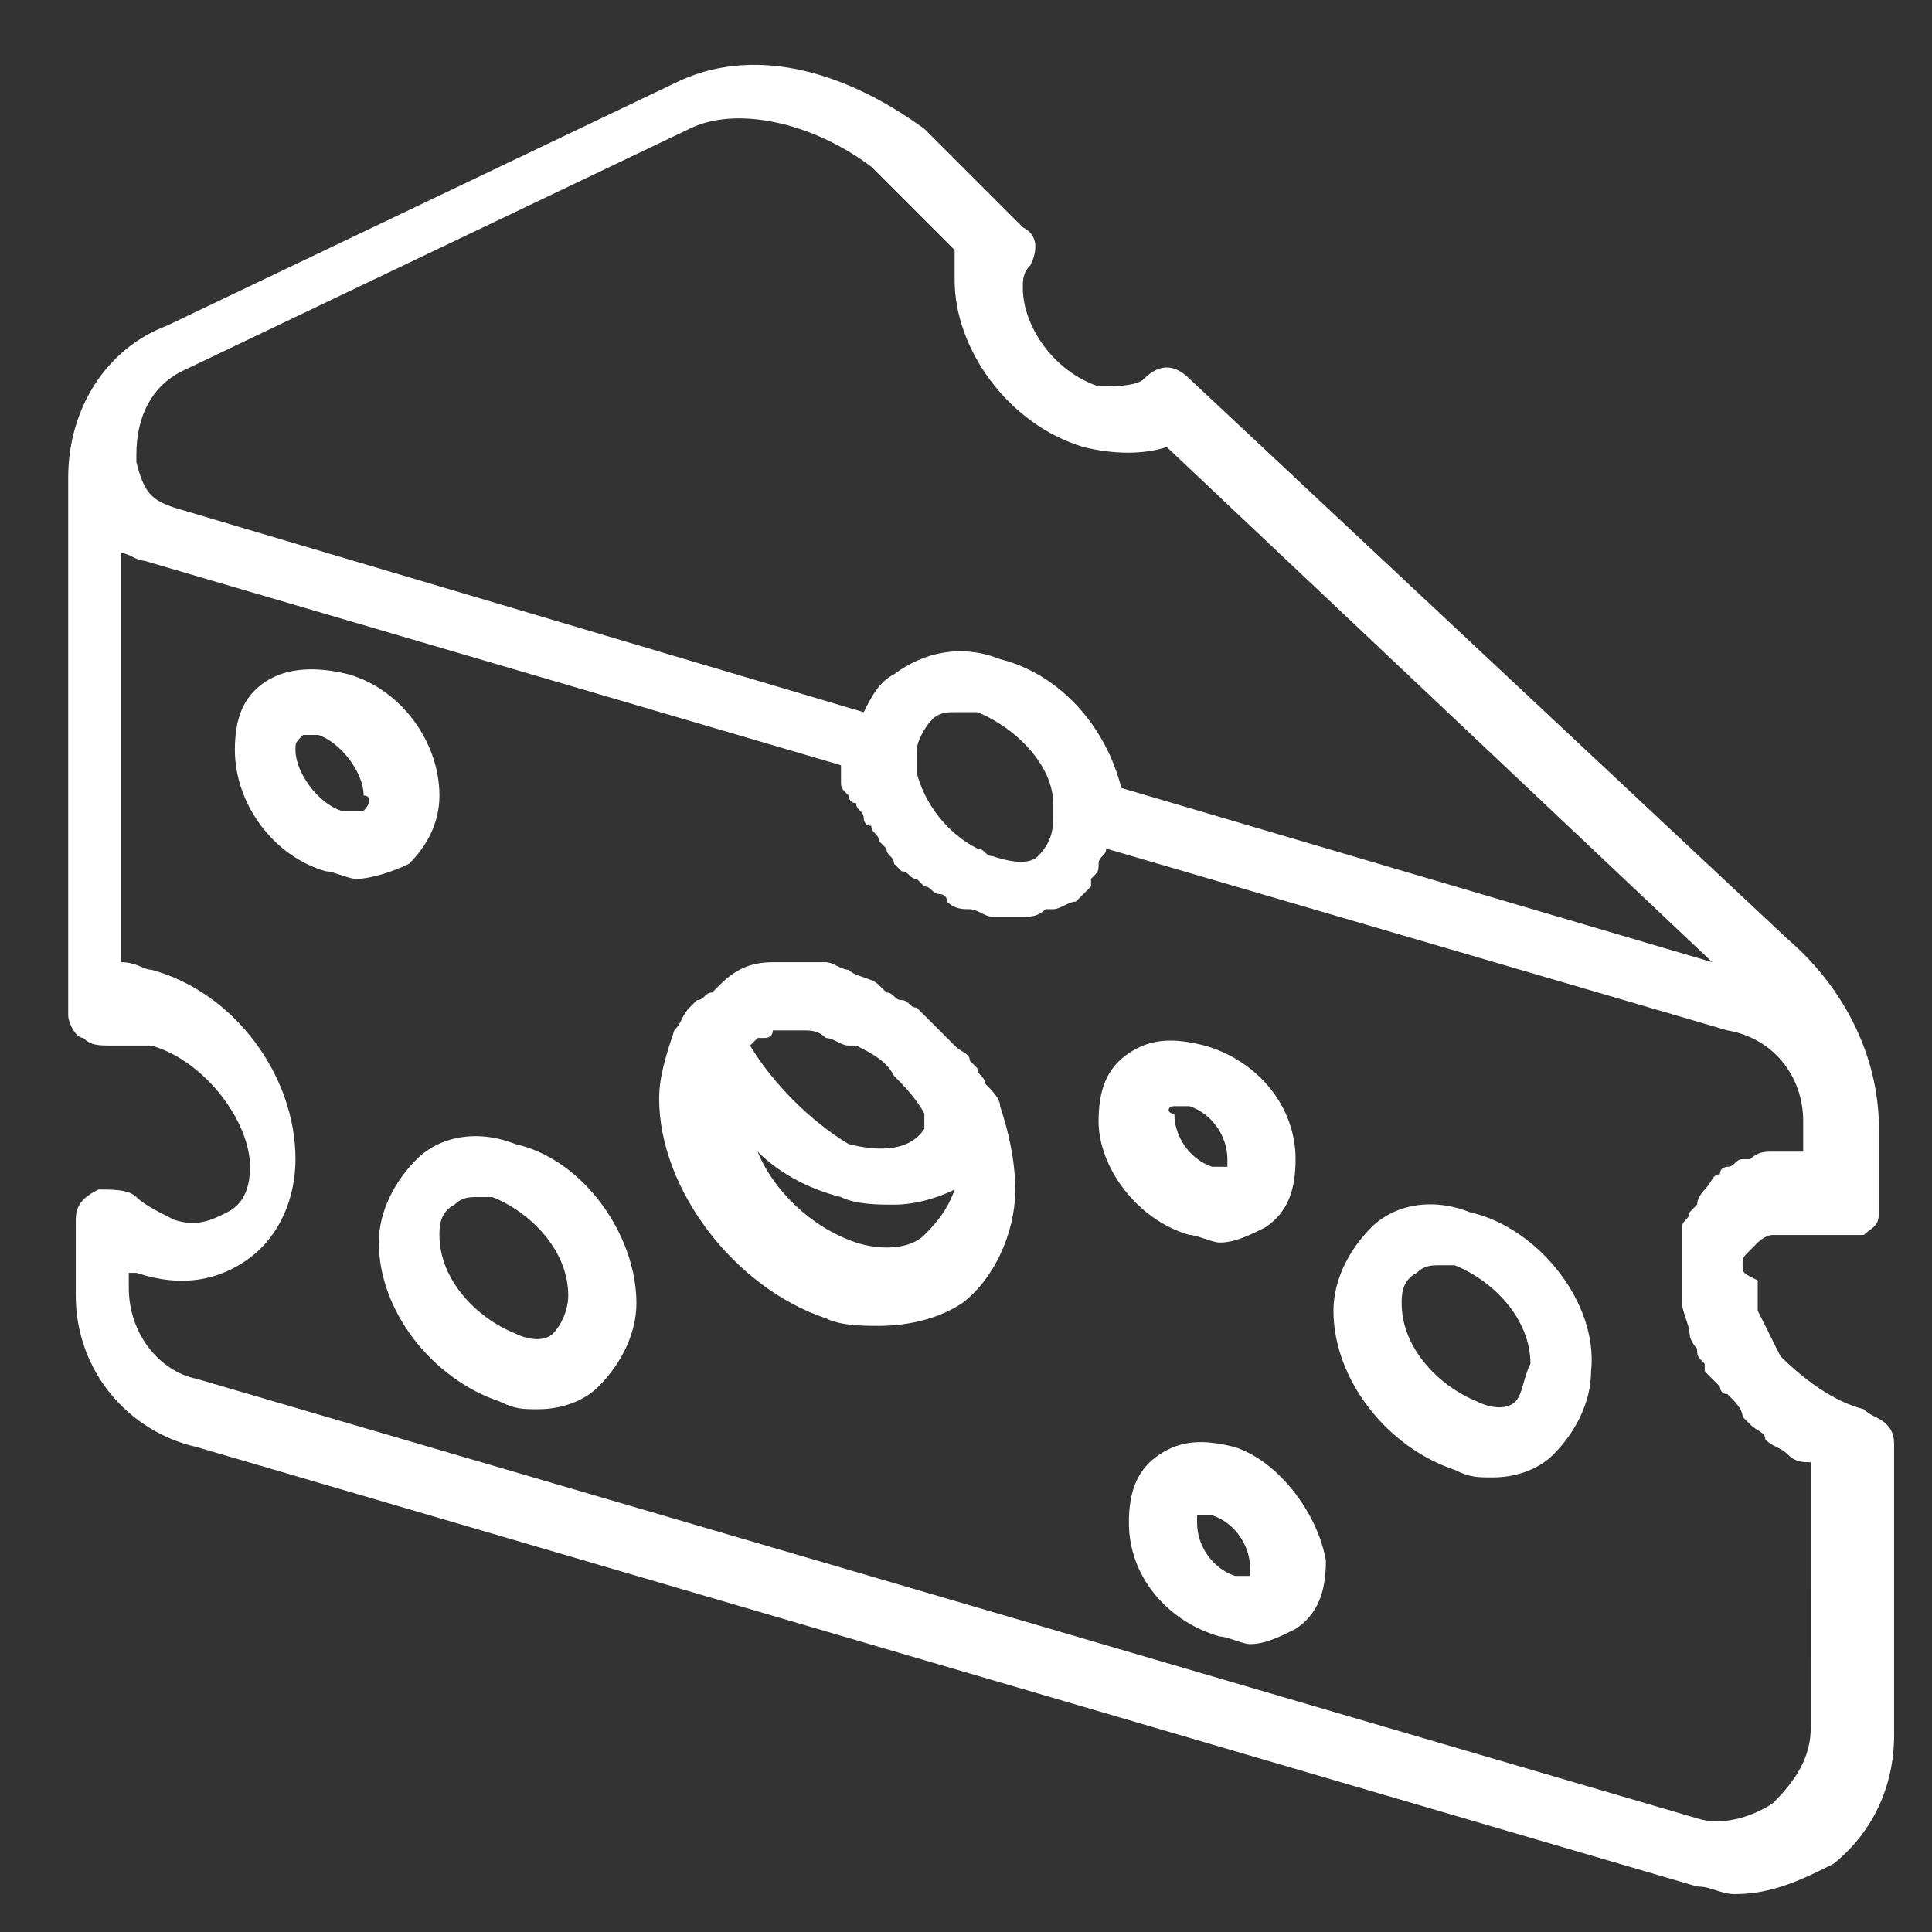 <?xml version="1.0" encoding="UTF-8"?>
<!-- Generator: Adobe Illustrator 19.0.0, SVG Export Plug-In . SVG Version: 6.00 Build 0)  -->
<svg version="1.1" id="Capa_1" xmlns="http://www.w3.org/2000/svg" xmlns:xlink="http://www.w3.org/1999/xlink" x="0px" y="0px" viewBox="-379 285.7 25.5 25.5" style="enable-background:new -379 285.7 25.5 25.5;" xml:space="preserve">
<rect x="-379" y="285.7" width="25.5" height="25.5" fill="#333333" stroke="none"/>
<style type="text/css">
	.st0{fill:#FFFFFF;}
</style>
<g>
	<path class="st0" d="M-365.8,300.3c0-0.1-0.1-0.2-0.2-0.3c0-0.1-0.1-0.1-0.1-0.2c0,0-0.1-0.1-0.1-0.1c0-0.1-0.1-0.1-0.2-0.2   c0,0-0.1-0.1-0.1-0.1c-0.1-0.1-0.2-0.2-0.3-0.3c0,0-0.1-0.1-0.1-0.1c-0.1,0-0.1-0.1-0.2-0.1c-0.1,0-0.1-0.1-0.2-0.1   c0,0-0.1-0.1-0.1-0.1c-0.1-0.1-0.3-0.1-0.4-0.2c-0.1,0-0.2-0.1-0.3-0.1c0,0,0,0-0.1,0c-0.2,0-0.4,0-0.6,0c0,0,0,0,0,0   c-0.3,0-0.5,0.1-0.7,0.3c0,0,0,0-0.1,0.1c-0.1,0-0.1,0.1-0.2,0.1c0,0-0.1,0.1-0.1,0.1c-0.1,0.1-0.1,0.2-0.2,0.3c0,0,0,0,0,0   c-0.1,0.3-0.2,0.6-0.2,0.9c0,1.2,1,2.5,2.2,2.9c0.2,0.1,0.5,0.1,0.7,0.1c0.4,0,0.8-0.1,1.1-0.3c0.4-0.3,0.7-0.9,0.7-1.5   C-365.6,301-365.7,300.6-365.8,300.3C-365.8,300.3-365.8,300.3-365.8,300.3z M-369.1,299.5c0,0,0.1-0.1,0.1-0.1c0,0,0.1,0,0.1,0   c0,0,0.1,0,0.1-0.1c0,0,0.1,0,0.1,0c0.1,0,0.1,0,0.2,0c0,0,0,0,0.1,0c0.1,0,0.2,0,0.3,0.1c0.1,0,0.2,0.1,0.3,0.1c0,0,0,0,0.1,0   c0.2,0.1,0.4,0.2,0.5,0.4c0,0,0,0,0,0c0.1,0.1,0.3,0.3,0.4,0.5c0,0,0,0.1,0,0.1c0,0,0,0,0,0.1c-0.2,0.3-0.6,0.3-1,0.2   C-368.3,300.5-368.8,300-369.1,299.5C-369.1,299.5-369.1,299.5-369.1,299.5z M-366.8,302c-0.2,0.2-0.6,0.2-0.9,0.1   c-0.6-0.2-1.1-0.7-1.3-1.2c0.3,0.3,0.7,0.5,1.1,0.6c0.2,0.1,0.5,0.1,0.7,0.1c0.3,0,0.6-0.1,0.8-0.2   C-366.5,301.7-366.7,301.9-366.8,302z"/>
	<path class="st0" d="M-359.6,301.7c-0.5-0.2-1-0.1-1.3,0.2c-0.3,0.3-0.5,0.7-0.5,1.1c0,0.9,0.7,1.8,1.6,2.1   c0.2,0.1,0.3,0.1,0.5,0.1c0.3,0,0.6-0.1,0.8-0.3c0.3-0.3,0.5-0.7,0.5-1.1C-357.9,302.9-358.7,301.9-359.6,301.7z M-359,304.2   c-0.1,0.1-0.3,0.1-0.5,0c-0.5-0.2-1-0.7-1-1.3c0-0.1,0-0.3,0.2-0.4c0.1-0.1,0.2-0.1,0.3-0.1c0.1,0,0.2,0,0.2,0c0.5,0.2,1,0.7,1,1.3   C-358.9,303.9-358.9,304.1-359,304.2z"/>
	<path class="st0" d="M-372.2,300.8c-0.5-0.2-1-0.1-1.3,0.2c-0.3,0.3-0.5,0.7-0.5,1.1c0,0.9,0.7,1.8,1.6,2.1   c0.2,0.1,0.3,0.1,0.5,0.1c0.3,0,0.6-0.1,0.8-0.3c0.3-0.3,0.5-0.7,0.5-1.1C-370.6,302-371.3,301-372.2,300.8z M-371.7,303.3   c-0.1,0.1-0.3,0.1-0.5,0c-0.5-0.2-1-0.7-1-1.3c0-0.1,0-0.3,0.2-0.4c0.1-0.1,0.2-0.1,0.3-0.1c0.1,0,0.2,0,0.2,0c0.5,0.2,1,0.7,1,1.3   C-371.5,303-371.6,303.2-371.7,303.3z"/>
	<path class="st0" d="M-362.7,304.8c-0.4-0.1-0.7-0.1-1,0.1c-0.3,0.2-0.4,0.5-0.4,0.9c0,0.7,0.5,1.3,1.2,1.5c0.1,0,0.3,0.1,0.4,0.1   c0.2,0,0.4-0.1,0.6-0.2c0.3-0.2,0.4-0.5,0.4-0.9C-361.6,305.7-362.1,305-362.7,304.8z M-362.5,306.5c0,0-0.1,0-0.2,0   c-0.3-0.1-0.5-0.4-0.5-0.7c0,0,0-0.1,0-0.1c0,0,0.1,0,0.1,0c0,0,0.1,0,0.1,0c0.3,0.1,0.5,0.4,0.5,0.7   C-362.5,306.4-362.5,306.4-362.5,306.5z"/>
	<path class="st0" d="M-363.3,302c0.1,0,0.3,0.1,0.4,0.1c0.2,0,0.4-0.1,0.6-0.2c0.3-0.2,0.4-0.5,0.4-0.9c0-0.7-0.5-1.3-1.2-1.5   c-0.4-0.1-0.7-0.1-1,0.1c-0.3,0.2-0.4,0.5-0.4,0.9C-364.5,301.1-364,301.8-363.3,302z M-363.5,300.3   C-363.5,300.3-363.5,300.3-363.5,300.3c0.1,0,0.2,0,0.2,0c0.3,0.1,0.5,0.4,0.5,0.7c0,0,0,0.1,0,0.1c0,0-0.1,0-0.2,0   c-0.3-0.1-0.5-0.4-0.5-0.7C-363.6,300.4-363.6,300.3-363.5,300.3z"/>
	<path class="st0" d="M-373.2,296.2c0-0.7-0.5-1.4-1.2-1.6c-0.4-0.1-0.8-0.1-1.1,0.1c-0.3,0.2-0.4,0.5-0.4,0.9   c0,0.7,0.5,1.4,1.2,1.6c0.1,0,0.3,0.1,0.4,0.1c0.2,0,0.5-0.1,0.7-0.2C-373.4,296.9-373.2,296.6-373.2,296.2z M-374.2,296.4   c-0.1,0-0.2,0-0.3,0c-0.3-0.1-0.6-0.5-0.6-0.8c0-0.1,0-0.1,0.1-0.2c0,0,0.1,0,0.1,0c0,0,0.1,0,0.1,0c0.3,0.1,0.6,0.5,0.6,0.8   C-374.1,296.2-374.1,296.3-374.2,296.4z"/>
	<path class="st0" d="M-356,302.4C-356,302.3-356,302.3-356,302.4c0-0.1,0-0.1,0.1-0.2c0,0,0,0,0,0c0,0,0.1-0.1,0.1-0.1   c0,0,0.1-0.1,0.2-0.1c0,0,0,0,0,0c0.1,0,0.1,0,0.2,0c0,0,0,0,0,0c0.1,0,0.1,0,0.2,0c0,0,0,0,0,0h0c0,0,0,0,0,0c0.1,0,0.1,0,0.2,0   c0,0,0.1,0,0.1,0c0,0,0,0,0.1,0c0,0,0.1,0,0.1,0c0,0,0,0,0,0c0,0,0.1,0,0.1,0c0,0,0,0,0,0c0,0,0.1,0,0.1,0c0,0,0,0,0,0   c0,0,0,0,0.1,0c0,0,0,0,0,0c0.1-0.1,0.2-0.1,0.2-0.3c0,0,0-0.1,0-0.1v-1c0-1-0.5-1.9-1.2-2.5l-7.9-7.4c-0.2-0.2-0.4-0.2-0.6,0   c-0.1,0.1-0.4,0.1-0.6,0.1c-0.6-0.2-1-0.8-1-1.3c0-0.1,0-0.2,0.1-0.3c0.1-0.2,0.1-0.4-0.1-0.5l-1.3-1.3c0,0,0,0,0,0   c-1.1-0.8-2.3-1.1-3.3-0.6l-6.7,3.2c-0.8,0.3-1.3,1.1-1.3,2l0,0v0v7.1c0,0.1,0.1,0.3,0.2,0.3c0.1,0.1,0.2,0.1,0.4,0.1   c0.2,0,0.3,0,0.5,0c0.7,0.2,1.3,1,1.3,1.6c0,0.3-0.1,0.5-0.3,0.6c-0.2,0.1-0.4,0.2-0.7,0.1c-0.2-0.1-0.4-0.2-0.5-0.3   c-0.1-0.1-0.3-0.1-0.5-0.1c-0.2,0.1-0.3,0.2-0.3,0.4v1c0,1,0.7,1.8,1.6,2l19.8,5.8c0.2,0,0.3,0.1,0.5,0.1c0.5,0,0.9-0.2,1.3-0.4   c0.5-0.4,0.8-1,0.8-1.7v-3.8c0-0.1,0-0.2-0.1-0.3c-0.1-0.1-0.2-0.1-0.3-0.2c0,0,0,0,0,0c-0.4-0.1-0.8-0.4-1.1-0.7l0,0   c-0.1-0.2-0.2-0.4-0.3-0.6c0-0.1,0-0.1,0-0.2c0-0.1,0-0.2,0-0.2C-356,302.5-356,302.5-356,302.4C-356,302.4-356,302.4-356,302.4z    M-376.6,290.6l6.7-3.2c0.6-0.3,1.6-0.1,2.4,0.5l1.1,1.1c0,0.1,0,0.2,0,0.4c0,0.9,0.7,1.9,1.7,2.2c0.4,0.1,0.8,0.1,1.1,0l7.2,6.8   l-7.8-2.3c-0.2-0.8-0.8-1.5-1.6-1.7c-0.5-0.2-1-0.1-1.4,0.2c-0.2,0.1-0.3,0.3-0.4,0.5l-9.1-2.7c-0.3-0.1-0.4-0.2-0.5-0.6   c0,0,0,0,0-0.1C-377.2,291.2-377,290.8-376.6,290.6z M-365.1,296.5c0,0.1,0,0.3-0.2,0.5c-0.1,0.1-0.3,0.1-0.6,0   c-0.1,0-0.1-0.1-0.2-0.1c-0.4-0.2-0.7-0.6-0.8-1c0-0.1,0-0.1,0-0.2c0,0,0-0.1,0-0.1c0,0,0,0,0,0c0-0.1,0.1-0.3,0.2-0.4   c0.1-0.1,0.2-0.1,0.3-0.1c0.1,0,0.2,0,0.3,0c0.5,0.2,1,0.7,1,1.2C-365.1,296.4-365.1,296.4-365.1,296.5L-365.1,296.5z    M-355.1,308.5c0,0.4-0.2,0.7-0.5,1c-0.3,0.2-0.7,0.3-1,0.2l-19.8-5.8c-0.5-0.1-0.9-0.6-0.9-1.2v-0.2c0,0,0.1,0,0.1,0   c0.6,0.2,1.1,0.1,1.5-0.2c0.4-0.3,0.6-0.8,0.6-1.3c0-1.1-0.8-2.2-1.9-2.5c-0.1,0-0.2-0.1-0.4-0.1v-5.4c0.1,0,0.2,0.1,0.3,0.1   l9.2,2.7c0,0,0,0,0,0.1c0,0,0,0.1,0,0.1c0,0.1,0,0.1,0.1,0.2c0,0,0,0.1,0.1,0.1c0,0.1,0.1,0.1,0.1,0.2c0,0,0,0.1,0.1,0.1   c0,0.1,0.1,0.1,0.1,0.2c0,0,0.1,0.1,0.1,0.1c0,0.1,0.1,0.1,0.1,0.2c0,0,0.1,0.1,0.1,0.1c0.1,0,0.1,0.1,0.2,0.1c0,0,0.1,0.1,0.1,0.1   c0.1,0,0.1,0.1,0.2,0.1c0,0,0.1,0,0.1,0.1c0.1,0.1,0.2,0.1,0.3,0.1c0.1,0,0.2,0.1,0.3,0.1c0,0,0.1,0,0.1,0c0,0,0.1,0,0.1,0   c0.1,0,0.1,0,0.2,0c0,0,0,0,0,0c0.1,0,0.2,0,0.3-0.1c0,0,0,0,0.1,0c0.1,0,0.2-0.1,0.3-0.1c0.1-0.1,0.1-0.1,0.2-0.2c0,0,0,0,0-0.1   c0.1-0.1,0.1-0.1,0.1-0.2c0,0,0,0,0,0c0-0.1,0.1-0.1,0.1-0.2l8.2,2.4c0.6,0.1,1,0.6,1,1.2v0.4c-0.1,0-0.3,0-0.4,0   c-0.1,0-0.2,0-0.3,0.1c0,0-0.1,0-0.1,0c-0.1,0-0.1,0.1-0.2,0.1c0,0-0.1,0-0.1,0.1c-0.1,0-0.1,0.1-0.2,0.2c0,0,0,0,0,0c0,0,0,0,0,0   c0,0,0,0,0,0c0,0,0,0,0,0c0,0-0.1,0.1-0.1,0.2c0,0-0.1,0.1-0.1,0.1c0,0,0,0,0,0c0,0.1-0.1,0.1-0.1,0.2c0,0,0,0.1,0,0.1   c0,0.1,0,0.2,0,0.3c0,0,0,0.1,0,0.1c0,0,0,0,0,0c0,0.1,0,0.2,0,0.4c0,0,0,0,0,0.1c0,0.1,0.1,0.3,0.1,0.4c0,0,0,0,0,0   c0,0,0,0.1,0.1,0.2c0,0.1,0,0.1,0.1,0.2c0,0,0,0,0,0.1c0,0,0.1,0.1,0.1,0.1c0,0,0.1,0.1,0.1,0.1l0,0c0,0,0,0.1,0.1,0.1   c0.1,0.1,0.2,0.2,0.2,0.3c0,0,0,0,0,0c0,0,0.1,0.1,0.1,0.1c0,0,0,0,0,0c0.1,0.1,0.2,0.1,0.2,0.2c0,0,0,0,0,0   c0.1,0.1,0.2,0.1,0.3,0.2c0,0,0,0,0,0c0.1,0.1,0.2,0.1,0.3,0.1L-355.1,308.5L-355.1,308.5z"/>
</g>
</svg>